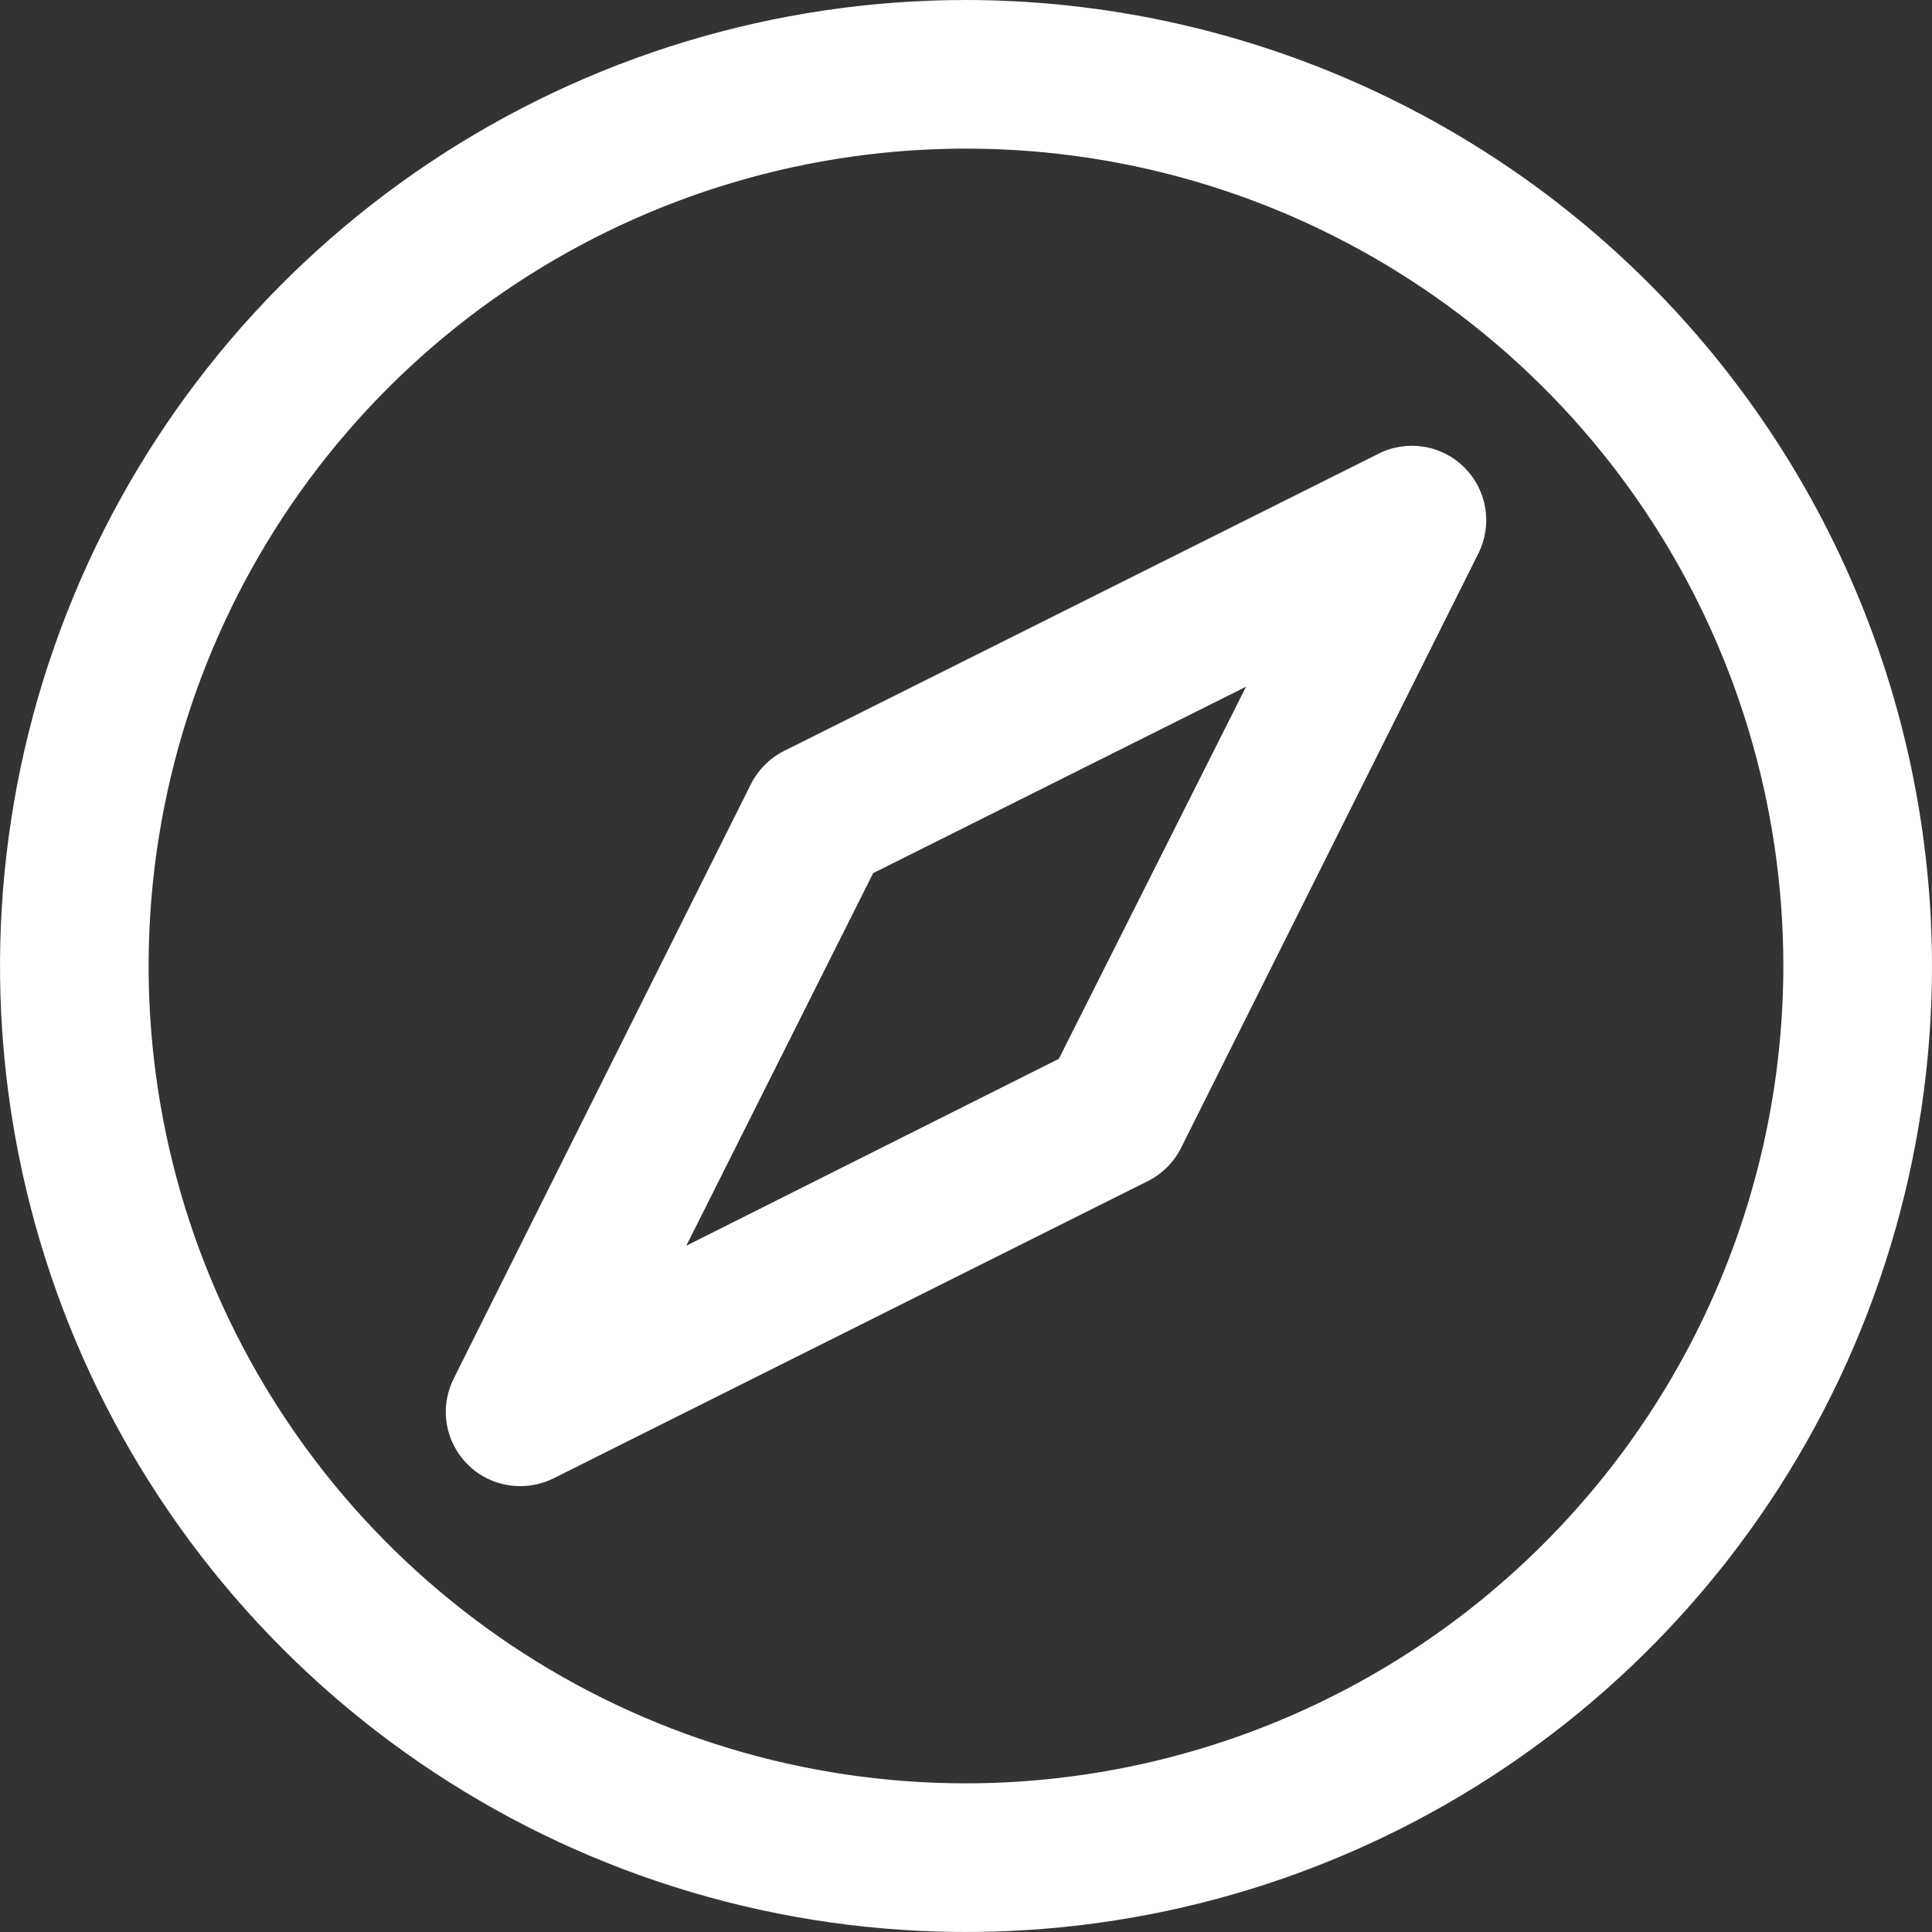 <svg width="18" height="18" viewBox="0 0 18 18" fill="none" xmlns="http://www.w3.org/2000/svg">
<rect x="0" y="0" width="18" height="18" fill="#333333" stroke="none"/>
<path d="M9 0C7.22 0 5.48 0.528 4 1.517C2.52 2.506 1.366 3.911 0.685 5.556C0.004 7.2 -0.174 9.01 0.173 10.756C0.52 12.502 1.377 14.105 2.636 15.364C3.895 16.623 5.498 17.48 7.244 17.827C8.99 18.174 10.8 17.996 12.444 17.315C14.089 16.634 15.494 15.48 16.483 14C17.472 12.52 18 10.78 18 9C17.997 6.614 17.049 4.326 15.361 2.639C13.674 0.952 11.386 0.003 9 0ZM9 16.615C7.494 16.615 6.021 16.169 4.769 15.332C3.517 14.495 2.541 13.306 1.964 11.914C1.388 10.523 1.237 8.992 1.531 7.514C1.825 6.037 2.55 4.68 3.615 3.615C4.68 2.55 6.037 1.825 7.514 1.531C8.992 1.237 10.523 1.388 11.914 1.964C13.306 2.541 14.495 3.517 15.332 4.769C16.169 6.021 16.615 7.494 16.615 9C16.613 11.019 15.81 12.955 14.382 14.382C12.955 15.81 11.019 16.613 9 16.615ZM12.844 4.227L7.306 6.996C7.172 7.063 7.063 7.172 6.996 7.306L4.227 12.844C4.174 12.95 4.149 13.067 4.154 13.185C4.159 13.303 4.195 13.418 4.257 13.518C4.319 13.618 4.406 13.701 4.509 13.759C4.612 13.816 4.728 13.846 4.846 13.846C4.954 13.846 5.06 13.821 5.156 13.774L10.694 11.004C10.828 10.937 10.937 10.828 11.004 10.694L13.774 5.156C13.839 5.026 13.861 4.879 13.838 4.735C13.815 4.591 13.747 4.459 13.644 4.356C13.541 4.253 13.409 4.185 13.265 4.162C13.121 4.139 12.974 4.161 12.844 4.227ZM9.865 9.865L6.394 11.606L8.135 8.135L11.609 6.398L9.865 9.865Z" fill="white"/>
</svg>
